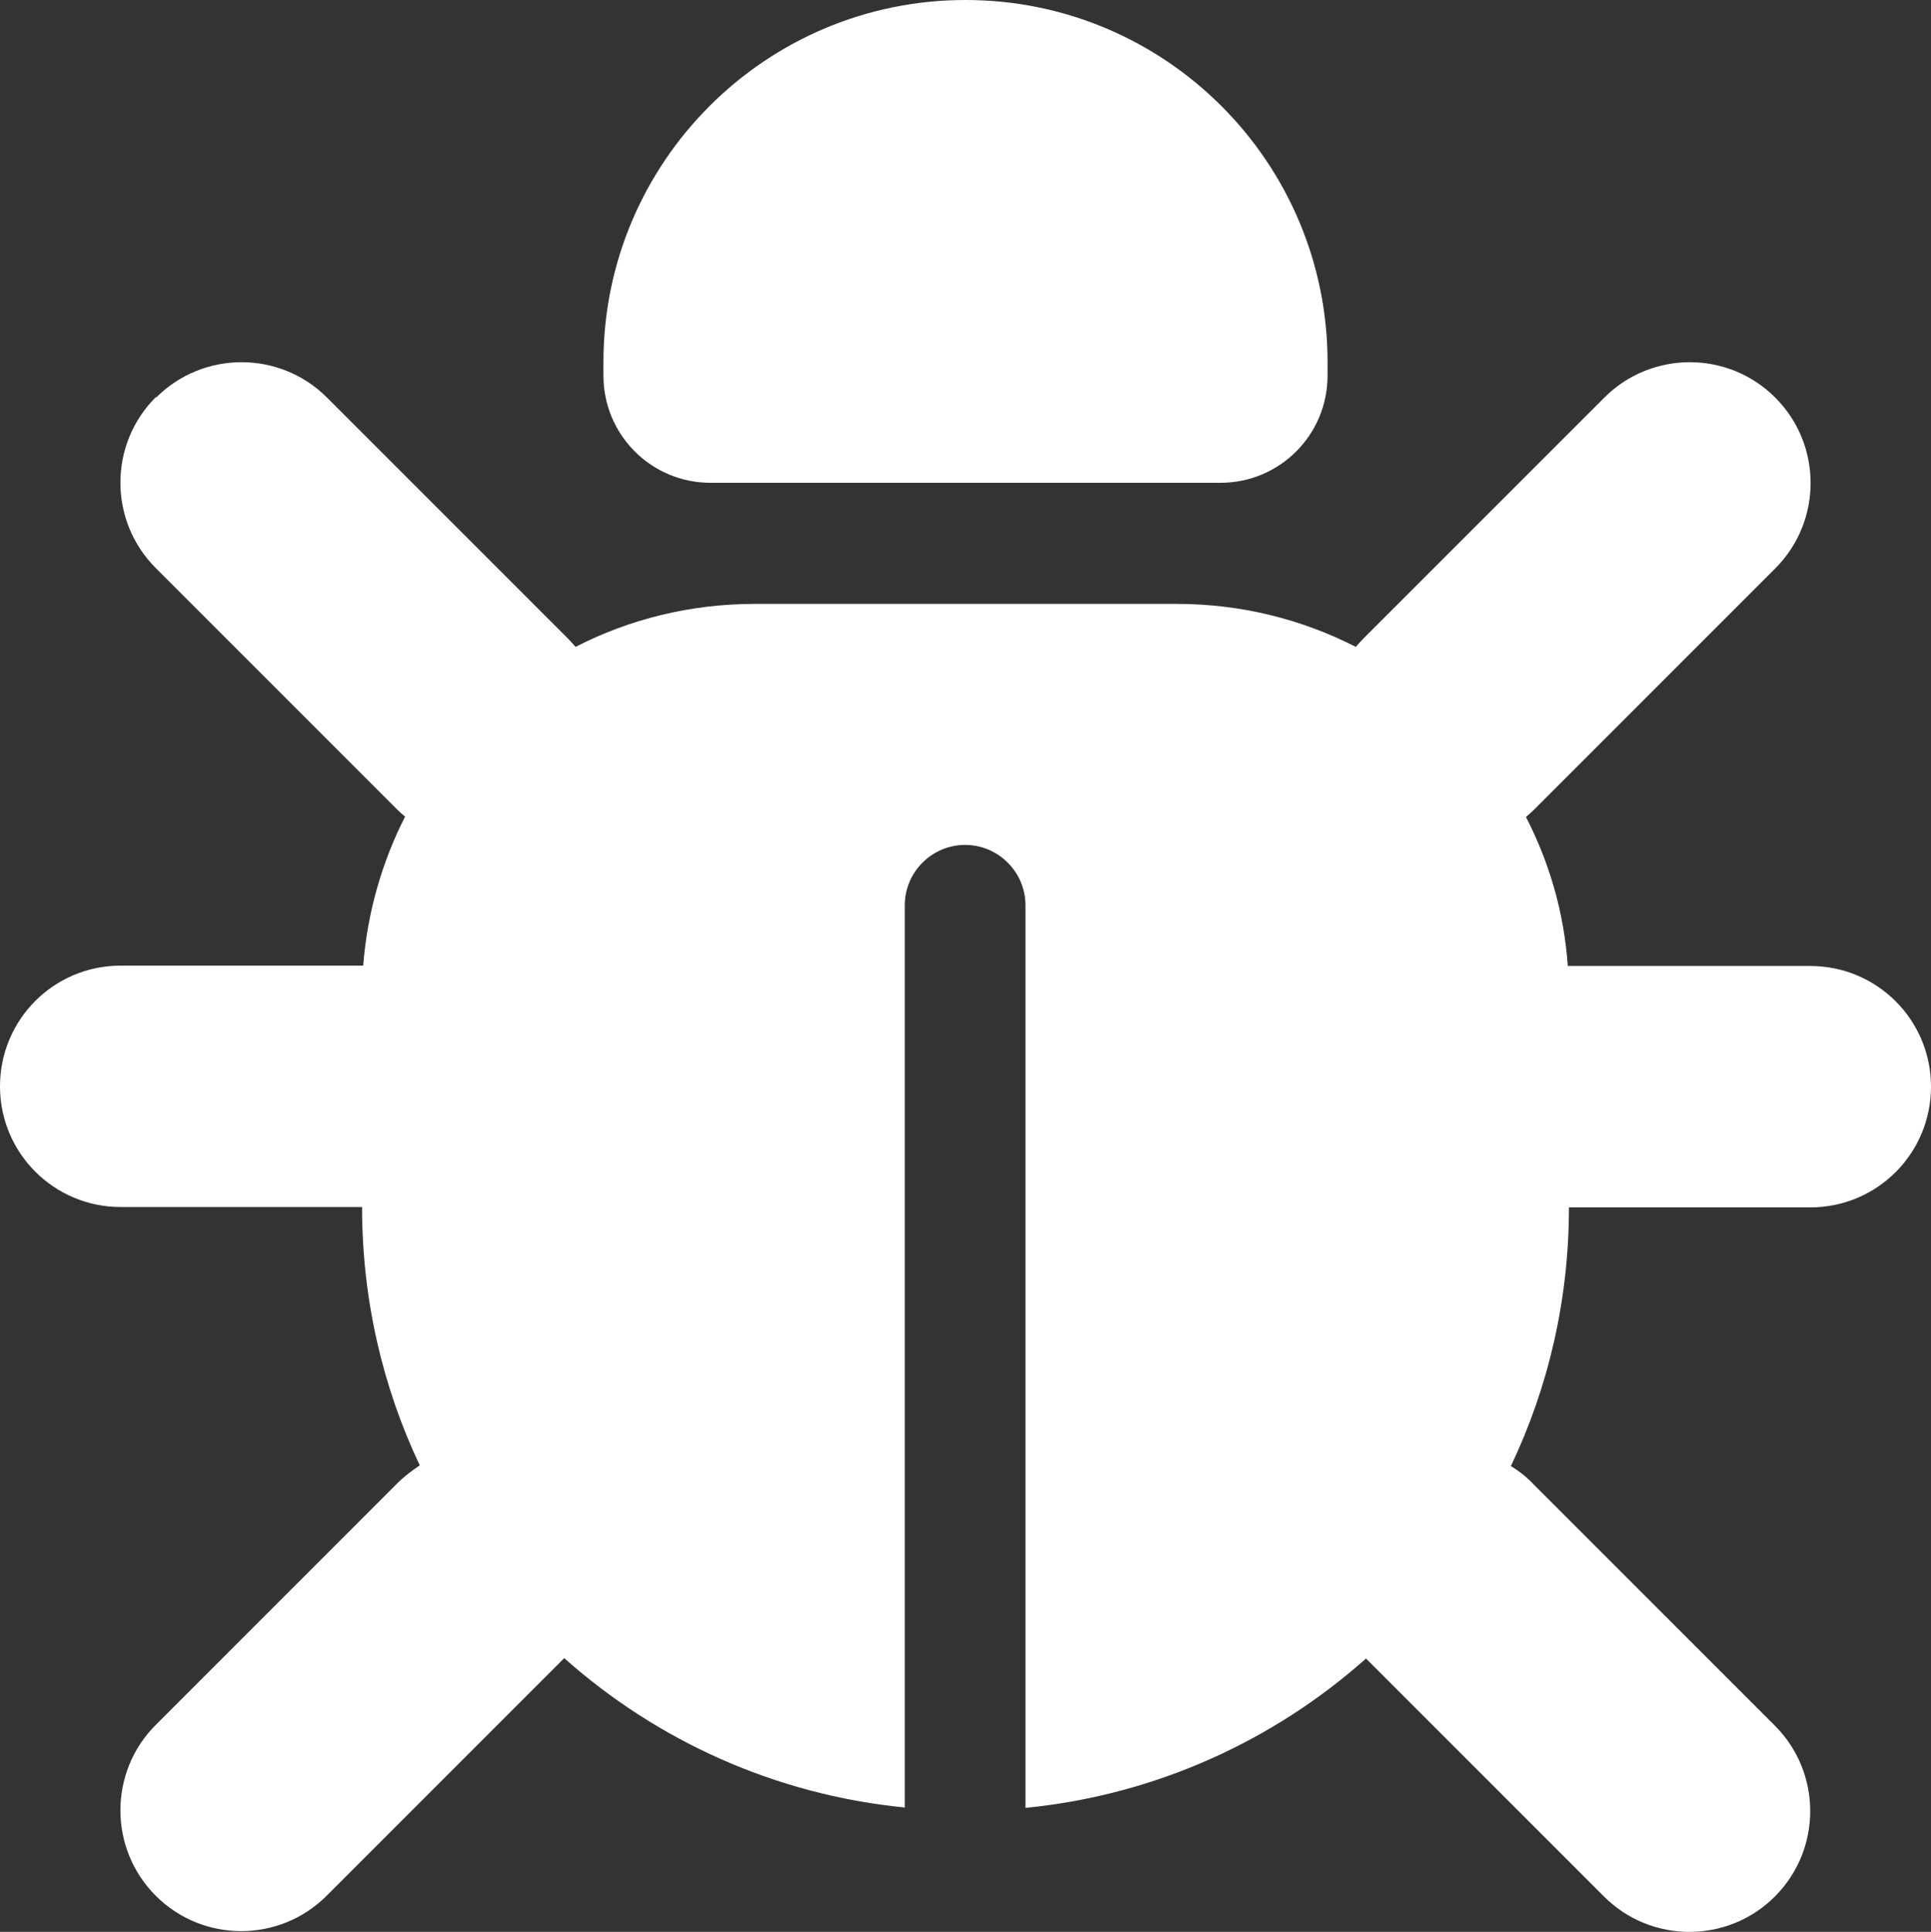 <?xml version="1.0" encoding="UTF-8"?><svg id="Layer_2" xmlns="http://www.w3.org/2000/svg" viewBox="0 0 512 512.17"><rect x="0" y="0" width="512" height="512.17" fill="#333333" stroke="none"/><defs><style>.cls-1{fill:#fff;stroke-width:0px;}</style></defs><g id="Layer_1-2"><path class="cls-1" d="M256,0c53,0,96,43,96,96v3.6c0,15.7-12.7,28.4-28.4,28.4h-135.2c-15.7,0-28.4-12.7-28.4-28.4v-3.6C160,43,203,0,256,0ZM41.4,105.4c12.5-12.5,32.8-12.5,45.3,0l64,64c.7.7,1.3,1.4,1.9,2.1,14.2-7.3,30.4-11.4,47.5-11.4h111.9c17.1,0,33.2,4.1,47.5,11.4.6-.7,1.2-1.4,1.9-2.1l64-64c12.5-12.5,32.8-12.5,45.3,0s12.5,32.8,0,45.3l-64,64c-.7.7-1.4,1.3-2.1,1.9,6.2,12,10.1,25.3,11.1,39.5h64.3c17.7,0,32,14.3,32,32s-14.3,32-32,32h-64c0,24.6-5.5,47.8-15.4,68.6,2.2,1.3,4.2,2.9,6,4.8l64,64c12.5,12.5,12.5,32.8,0,45.3-12.5,12.5-32.8,12.5-45.3,0l-63.1-63.1c-24.5,21.8-55.8,36.2-90.3,39.6v-239.3c0-8.8-7.2-16-16-16s-16,7.2-16,16v239.2c-34.5-3.4-65.8-17.8-90.3-39.6l-63,63c-12.5,12.5-32.8,12.5-45.3,0s-12.5-32.8,0-45.3l64-64c1.9-1.9,3.9-3.4,6-4.8-9.8-20.7-15.3-43.9-15.3-68.5H32c-17.7,0-32-14.3-32-32s14.3-32,32-32h64.3c1.1-14.1,5-27.5,11.1-39.5-.7-.6-1.4-1.2-2.1-1.9l-64-64c-12.5-12.5-12.5-32.8,0-45.3l.1.1Z"/></g></svg>